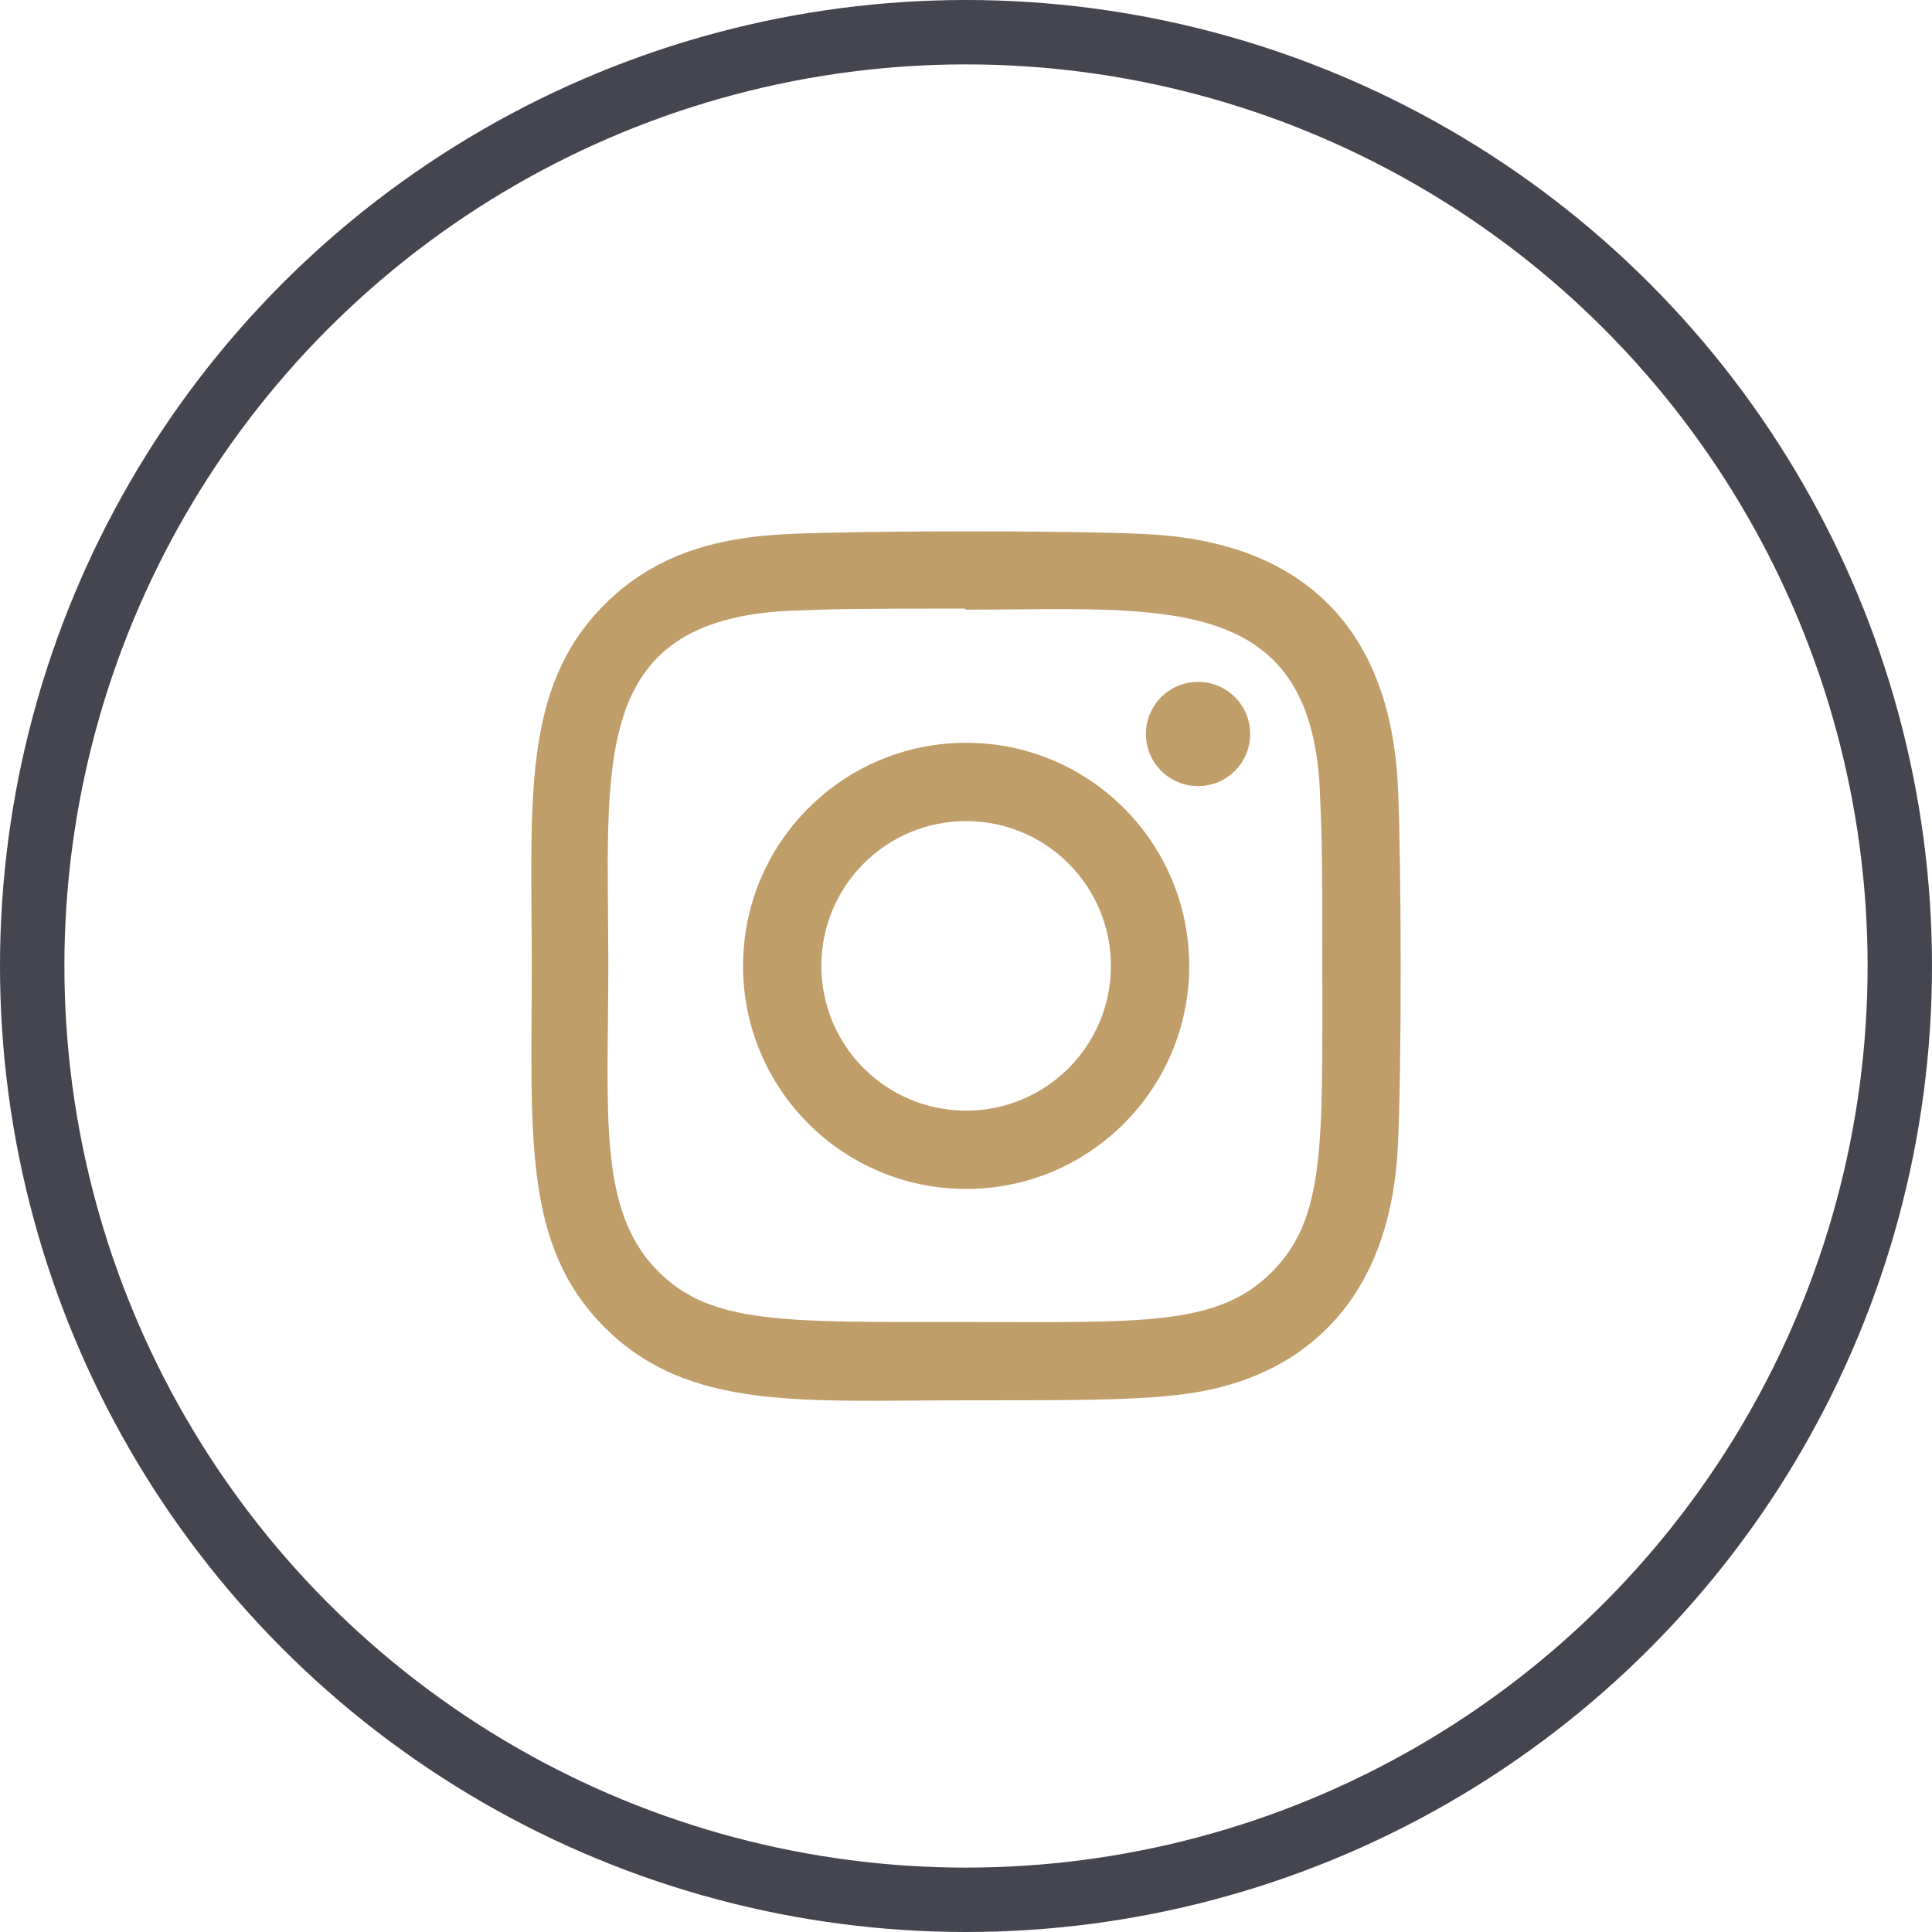<svg width="30" height="30" viewBox="0 0 30 30" fill="none" xmlns="http://www.w3.org/2000/svg">
<circle cx="15" cy="15" r="14.5" stroke="#45454F"/>
<g clip-path="url(#clip0)">
<path d="M15.002 11.534C13.088 11.534 11.538 13.086 11.538 14.998C11.538 16.912 13.089 18.462 15.002 18.462C16.916 18.462 18.466 16.911 18.466 14.998C18.466 13.084 16.915 11.534 15.002 11.534ZM15.002 17.246C13.759 17.246 12.754 16.24 12.754 14.998C12.754 13.756 13.76 12.75 15.002 12.75C16.244 12.75 17.25 13.756 17.25 14.998C17.251 16.24 16.244 17.246 15.002 17.246Z" fill="#C09E69"/>
<path d="M17.783 8.293C16.541 8.235 13.465 8.238 12.222 8.293C11.129 8.345 10.166 8.608 9.389 9.385C8.091 10.683 8.257 12.433 8.257 14.998C8.257 17.624 8.11 19.333 9.389 20.612C10.692 21.914 12.467 21.744 15.002 21.744C17.603 21.744 18.501 21.746 19.421 21.39C20.671 20.904 21.615 19.786 21.707 17.779C21.766 16.536 21.762 13.46 21.707 12.217C21.596 9.848 20.324 8.41 17.783 8.293ZM19.749 19.753C18.898 20.604 17.717 20.528 14.986 20.528C12.173 20.528 11.046 20.569 10.223 19.744C9.275 18.801 9.446 17.286 9.446 14.989C9.446 11.882 9.127 9.643 12.246 9.484C12.963 9.458 13.174 9.45 14.978 9.45L15.003 9.467C18.001 9.467 20.353 9.153 20.494 12.271C20.526 12.983 20.533 13.197 20.533 14.998C20.533 17.778 20.585 18.912 19.749 19.753Z" fill="#C09E69"/>
<path d="M18.603 12.207C19.05 12.207 19.413 11.844 19.413 11.397C19.413 10.95 19.05 10.588 18.603 10.588C18.156 10.588 17.794 10.95 17.794 11.397C17.794 11.844 18.156 12.207 18.603 12.207Z" fill="#C09E69"/>
</g>
<defs>
<clipPath id="clip0">
<rect x="8.25" y="8.25" width="13.5" height="13.5" fill="white"/>
</clipPath>
</defs>
</svg>
